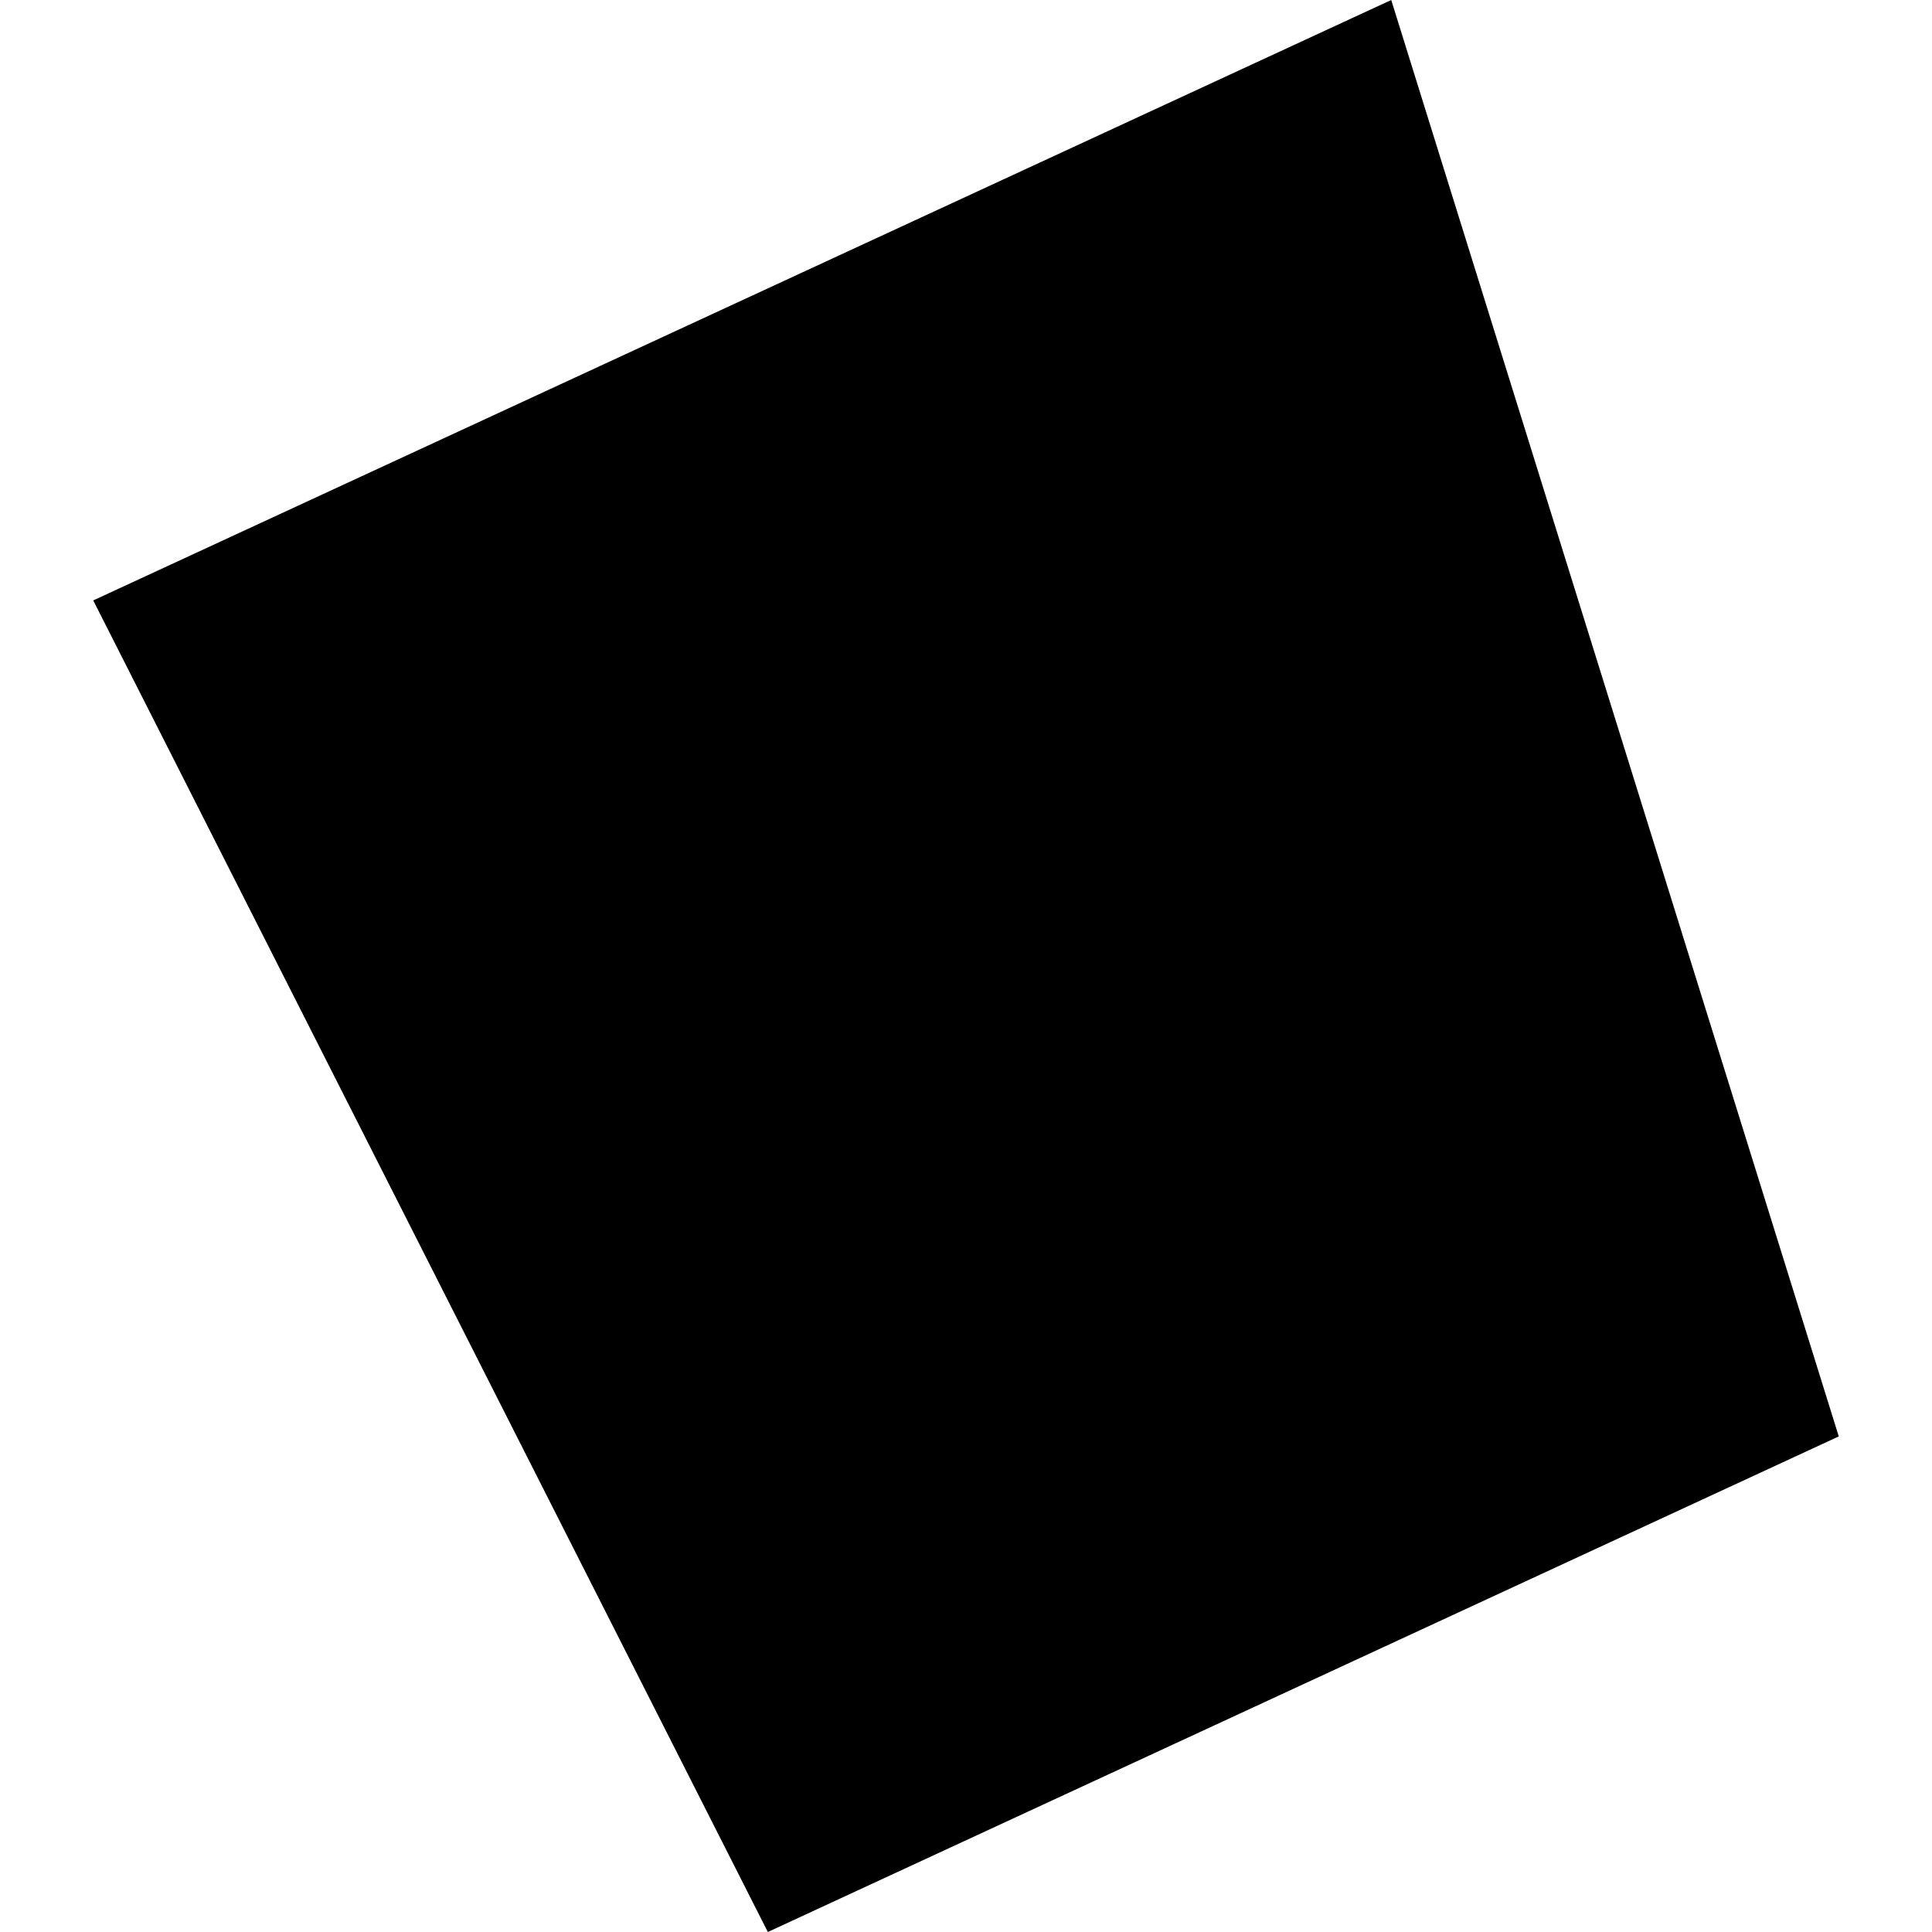 <?xml version="1.0" encoding="utf-8" standalone="no"?>
<!DOCTYPE svg PUBLIC "-//W3C//DTD SVG 1.1//EN"
  "http://www.w3.org/Graphics/SVG/1.1/DTD/svg11.dtd">
<!-- Created with matplotlib (https://matplotlib.org/) -->
<svg height="288pt" version="1.1" viewBox="0 0 288 288" width="288pt" xmlns="http://www.w3.org/2000/svg" xmlns:xlink="http://www.w3.org/1999/xlink">
 <defs>
  <style type="text/css">
*{stroke-linecap:butt;stroke-linejoin:round;}
  </style>
 </defs>
 <g id="figure_1">
  <g id="patch_1">
   <path d="M 0 288 
L 288 288 
L 288 0 
L 0 0 
z
" style="fill:none;opacity:0;"/>
  </g>
  <g id="axes_1">
   <g id="PatchCollection_1">
    <path clip-path="url(#p8e5a4180c0)" d="M 13.898 89.504 
L 114.46 288 
L 274.102 214.124 
L 207.388 0 
L 13.898 89.504 
"/>
   </g>
  </g>
 </g>
 <defs>
  <clipPath id="p8e5a4180c0">
   <rect height="288" width="260.205" x="13.898" y="0"/>
  </clipPath>
 </defs>
</svg>
